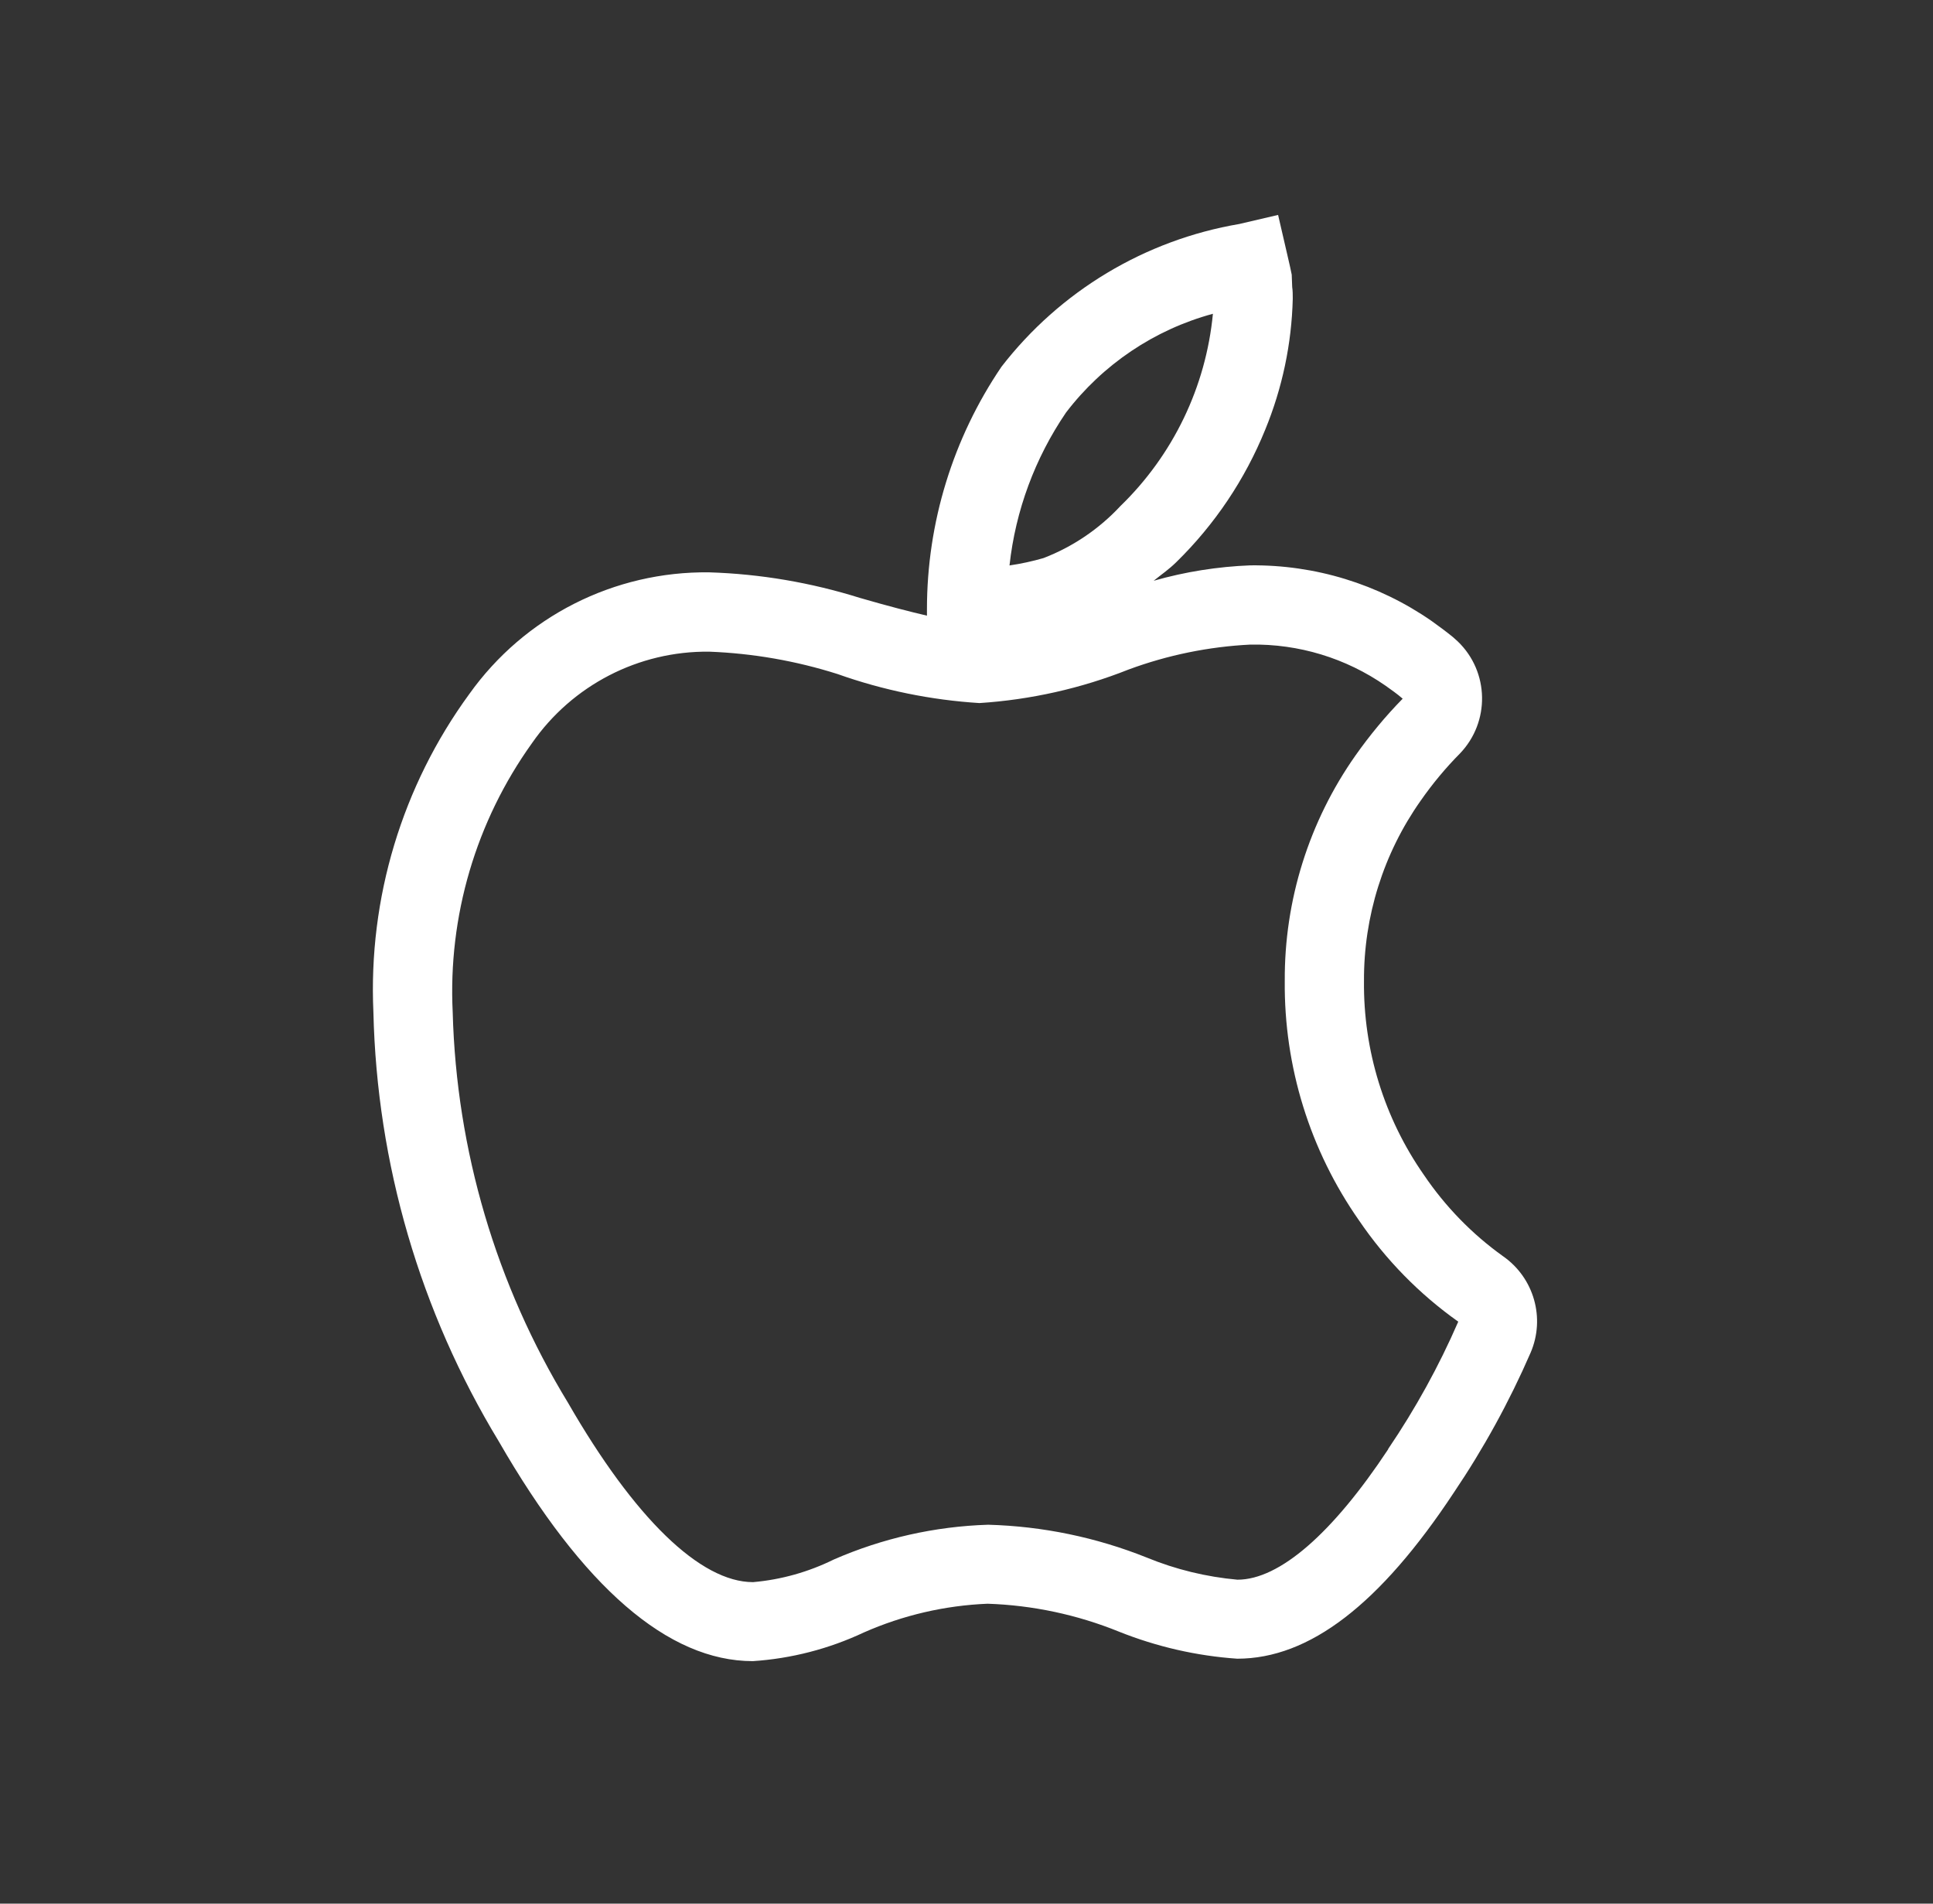 <svg width="65" height="64" viewBox="0 0 65 64" fill="none" xmlns="http://www.w3.org/2000/svg">
<rect x="0" y="0" width="65" height="64" fill="#333333" stroke="none"/>
<path d="M50.546 42.237C49.5 41.49 48.599 40.562 47.879 39.498C46.546 37.589 45.842 35.309 45.866 32.981C45.855 30.813 46.519 28.695 47.77 26.922C48.164 26.357 48.604 25.826 49.09 25.335C50.111 24.274 50.082 22.586 49.02 21.565C48.97 21.517 48.919 21.471 48.866 21.426C48.618 21.223 48.37 21.042 48.135 20.874C46.348 19.634 44.22 18.983 42.044 19.007C40.943 19.05 39.852 19.223 38.794 19.525C39.06 19.309 39.308 19.143 39.559 18.895C40.847 17.634 41.863 16.122 42.543 14.45C43.119 13.05 43.434 11.557 43.471 10.045C43.471 9.906 43.471 9.778 43.452 9.65L43.436 9.234C43.41 9.093 43.372 8.93 43.279 8.527L42.978 7.226L41.676 7.53C38.503 8.069 35.647 9.783 33.676 12.33C32.044 14.735 31.17 17.575 31.17 20.482V20.698C30.607 20.567 29.887 20.383 28.914 20.101C27.271 19.586 25.567 19.295 23.847 19.242C20.652 19.202 17.639 20.727 15.783 23.33C13.522 26.423 12.383 30.197 12.556 34.026C12.674 39.122 14.127 44.098 16.77 48.455C19.599 53.367 22.471 55.847 25.316 55.847C26.61 55.762 27.876 55.434 29.05 54.882C30.364 54.303 31.775 53.975 33.21 53.917C34.724 53.967 36.218 54.285 37.62 54.853C38.892 55.362 40.236 55.671 41.604 55.765C44.031 55.765 46.404 53.938 48.887 50.181C49.89 48.695 50.754 47.122 51.468 45.479C51.97 44.317 51.583 42.962 50.546 42.237ZM35.847 13.869C37.084 12.25 38.82 11.082 40.786 10.549C40.551 13.005 39.447 15.298 37.674 17.015C36.956 17.786 36.074 18.383 35.09 18.762C34.714 18.871 34.332 18.954 33.946 19.01C34.148 17.167 34.802 15.402 35.847 13.869ZM46.679 48.725C44.812 51.546 43.028 53.109 41.612 53.109C40.564 53.015 39.535 52.765 38.562 52.365C36.863 51.685 35.058 51.311 33.228 51.261C31.439 51.317 29.676 51.714 28.036 52.431C27.186 52.85 26.266 53.109 25.322 53.191C23.551 53.191 21.335 51.042 19.098 47.157C16.684 43.197 15.348 38.674 15.223 34.037C15.063 30.805 16.004 27.613 17.89 24.983C19.244 23.034 21.476 21.882 23.85 21.909C25.316 21.965 26.767 22.218 28.164 22.661C29.7 23.207 31.308 23.535 32.935 23.637C34.655 23.525 36.348 23.146 37.951 22.509C39.266 22.023 40.644 21.741 42.044 21.671C43.668 21.642 45.258 22.125 46.591 23.053C46.775 23.186 46.972 23.319 47.167 23.49C46.586 24.082 46.058 24.722 45.58 25.399C44.018 27.618 43.186 30.269 43.202 32.981C43.175 35.858 44.047 38.671 45.698 41.029C46.599 42.354 47.73 43.509 49.036 44.434C48.386 45.93 47.596 47.362 46.679 48.714V48.725Z" fill="white"/>
</svg>
